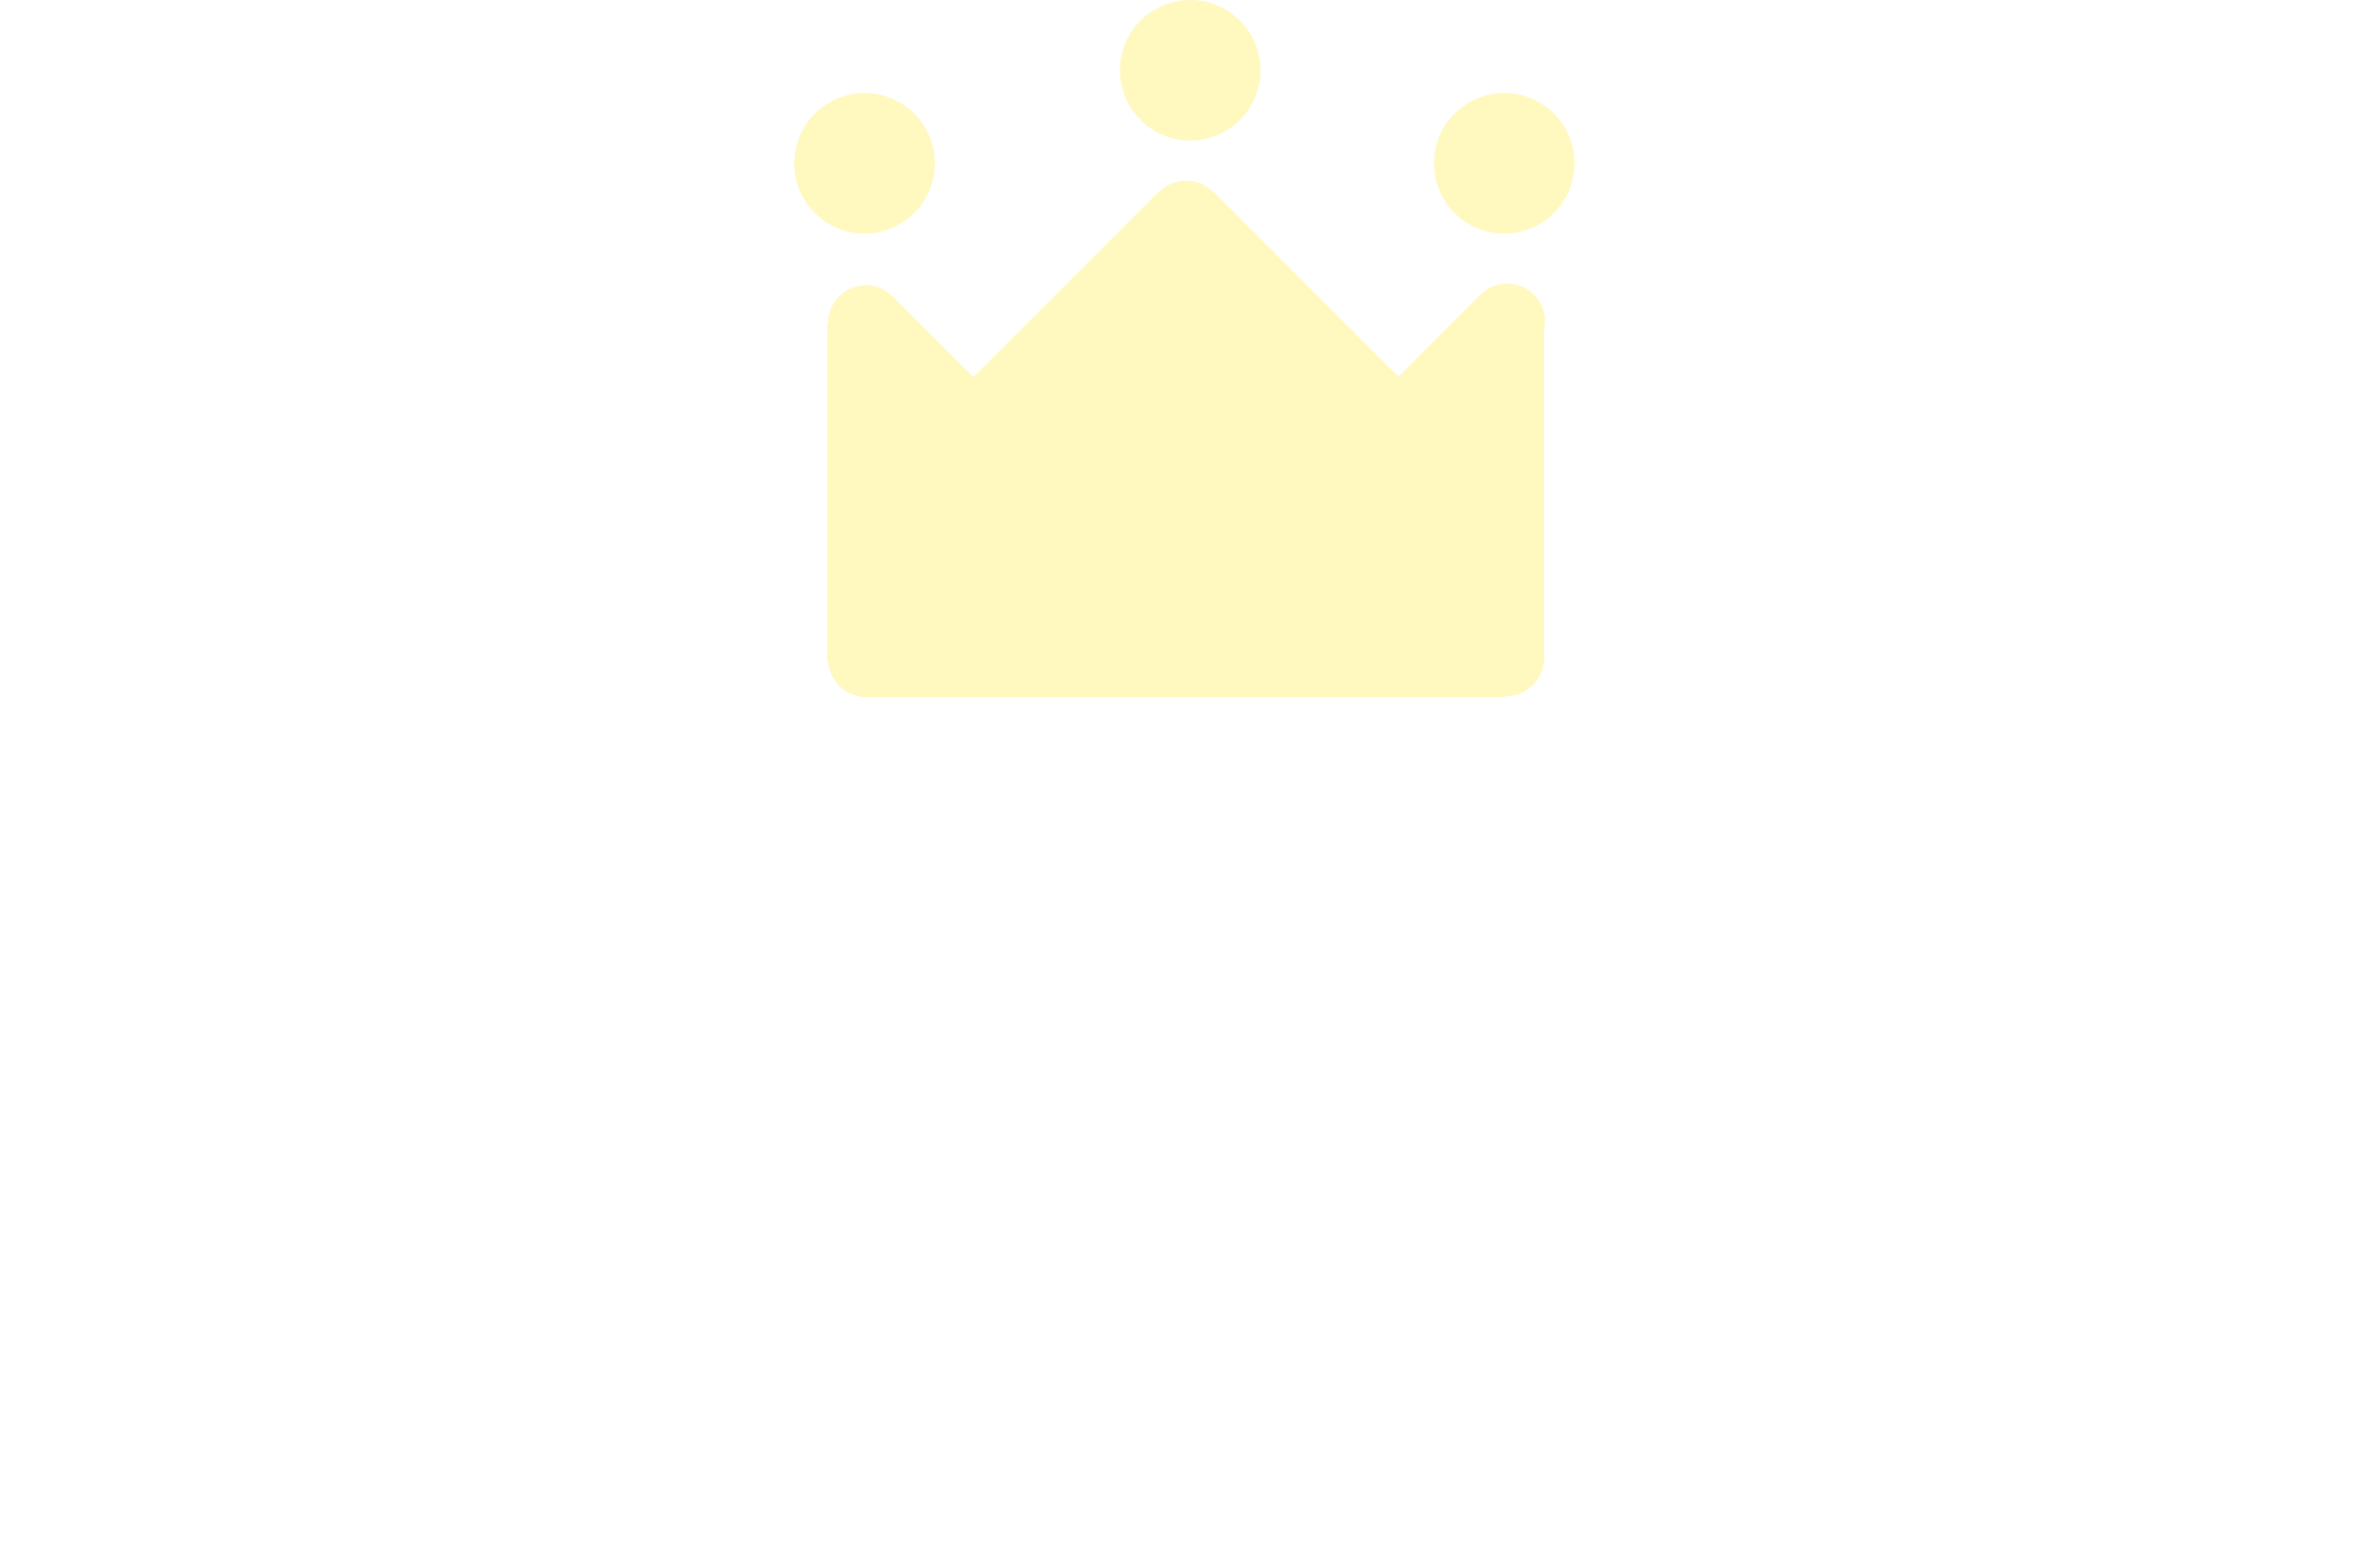 <svg xmlns="http://www.w3.org/2000/svg" width="122.857" height="80.914"><defs><filter id="a" x="0" y="41.455" width="122.857" height="39.459" filterUnits="userSpaceOnUse"><feOffset dy="3"/><feGaussianBlur stdDeviation="3" result="b"/><feFlood flood-opacity=".161"/><feComposite operator="in" in2="b"/><feComposite in="SourceGraphic"/></filter></defs><g transform="translate(.002 -.003)" filter="url(#a)"><path d="M23.009 49.062H19.54a16.225 16.225 0 0 1 .138 2.3v4.37c0 3.588-.3 5.313-1.886 7.038a10.406 10.406 0 0 1-5.52 2.9l2.392 2.53a13.542 13.542 0 0 0 5.589-3.312c1.7-1.886 2.668-4.025 2.668-8.97v-4.554c-.004-.922.042-1.654.088-2.302Zm-10.672.184H9.025a16.331 16.331 0 0 1 .092 1.771v7.751c0 .69-.092 1.587-.115 2.024h3.338a28.09 28.09 0 0 1-.069-2v-7.774c-.003-.737.02-1.243.069-1.772Zm31.855 1.334a1.33 1.33 0 0 1 1.311-1.334 1.335 1.335 0 0 1 1.337 1.334 1.335 1.335 0 0 1-1.337 1.33 1.33 1.33 0 0 1-1.311-1.33Zm-1.426 0a2.8 2.8 0 0 0 .667 1.817 13.69 13.69 0 0 1-2.208 1.058 58 58 0 0 1-7.958 2.555v-4.347a17.279 17.279 0 0 1 .184-2.392h-3.4a19.03 19.03 0 0 1 .184 2.392v12.533c0 1.978 1.15 3.082 3.151 3.45a25.6 25.6 0 0 0 3.864.253 65.358 65.358 0 0 0 8.184-.483v-3.358a38.964 38.964 0 0 1-8 .805 21.511 21.511 0 0 1-2.668-.138c-1.035-.207-1.5-.46-1.5-1.449v-4.255a79.389 79.389 0 0 0 9.017-2.811c.759-.276 1.794-.713 2.691-1.081l-.943-2.231a2.642 2.642 0 0 0 1.472.437 2.768 2.768 0 0 0 2.76-2.76 2.768 2.768 0 0 0-2.76-2.76 2.748 2.748 0 0 0-2.737 2.765Zm7.59 5.681v3.611c.851-.069 2.392-.115 3.7-.115H66.41c.966 0 2.139.092 2.691.115v-3.611c-.6.046-1.61.138-2.691.138H54.059c-1.196 0-2.875-.069-3.703-.138Zm26.956 8.441a25.262 25.262 0 0 1-.23 3.22h3.588c-.092-.943-.207-2.553-.207-3.22v-6.509a66.433 66.433 0 0 1 8.3 3.427l1.311-3.174a75.119 75.119 0 0 0-9.614-3.565v-3.4a25.007 25.007 0 0 1 .207-2.76h-3.585a15.966 15.966 0 0 1 .23 2.76Zm21.758-5.957-.414-1.7c-2.116.828-4.324 1.679-5.773 2.139l1.288 2.206c1.242-.552 2.76-1.265 4.209-1.978l.276 1.587c2.208-.161 5.014-.368 7.8-.621a8.9 8.9 0 0 1 .483 1.15l2.07-.92a9.5 9.5 0 0 0-.782-1.656 25.375 25.375 0 0 1 3.657 2.507l1.978-1.633a29.228 29.228 0 0 0-4.807-2.944l-1.406 1.128c-.368-.552-.782-1.1-1.15-1.587l-1.932.805c.276.391.575.805.828 1.242l-2.369.115a55.92 55.92 0 0 0 4.278-4.485l-2.139-.99c-.575.828-1.311 1.748-2.093 2.691-.345-.276-.736-.552-1.15-.851a75.56 75.56 0 0 0 2.139-2.645l-.506-.184h9.522v-2.438h-8.3v-2.231h-2.809v2.231h-8.1v2.438h7.521a28.011 28.011 0 0 1-1.081 1.771l-.552-.322-1.058 1.265a22.934 22.934 0 0 0-3.308-2.185l-1.817 1.495a18.123 18.123 0 0 1 3.45 2.53l1.679-1.426a31.636 31.636 0 0 1 2.898 2.161c-.437.437-.874.874-1.311 1.288Zm10.626-2.323a33.938 33.938 0 0 0 3.544-2.829l-2.44-1.173a20.9 20.9 0 0 1-3.1 2.921Zm-4.922 4.388h-2.806v1.472H93.14v2.53h8.832v4.098h2.806v-4.093h9.012v-2.53h-9.016Z" fill="#fff"/></g><path d="m45.992 15.216-.01-.01a1.949 1.949 0 0 0-3.231 1.439h-.048V34.2h.062a1.956 1.956 0 0 0 1.938 1.779h33.022v-.045h.022a1.953 1.953 0 0 0 1.938-1.736h.022V17.009a1.952 1.952 0 0 0-3.142-1.928l-.005-.005-.057.053a1.9 1.9 0 0 0-.187.187l-4.126 4.133-9.518-9.52-.018.02a1.947 1.947 0 0 0-2.852 0l-.021-.02-9.538 9.538-4.063-4.062a2.1 2.1 0 0 0-.19-.19Zm29.03 5.04v.057h-.057ZM48.255 8.43a3.627 3.627 0 1 1-3.628-3.627 3.627 3.627 0 0 1 3.628 3.627Zm33.021 0a3.627 3.627 0 1 1-3.628-3.627 3.627 3.627 0 0 1 3.628 3.627Zm-16.21-4.803A3.627 3.627 0 1 1 61.438 0a3.627 3.627 0 0 1 3.628 3.627Z" fill="#fff8bf" fill-rule="evenodd"/></svg>